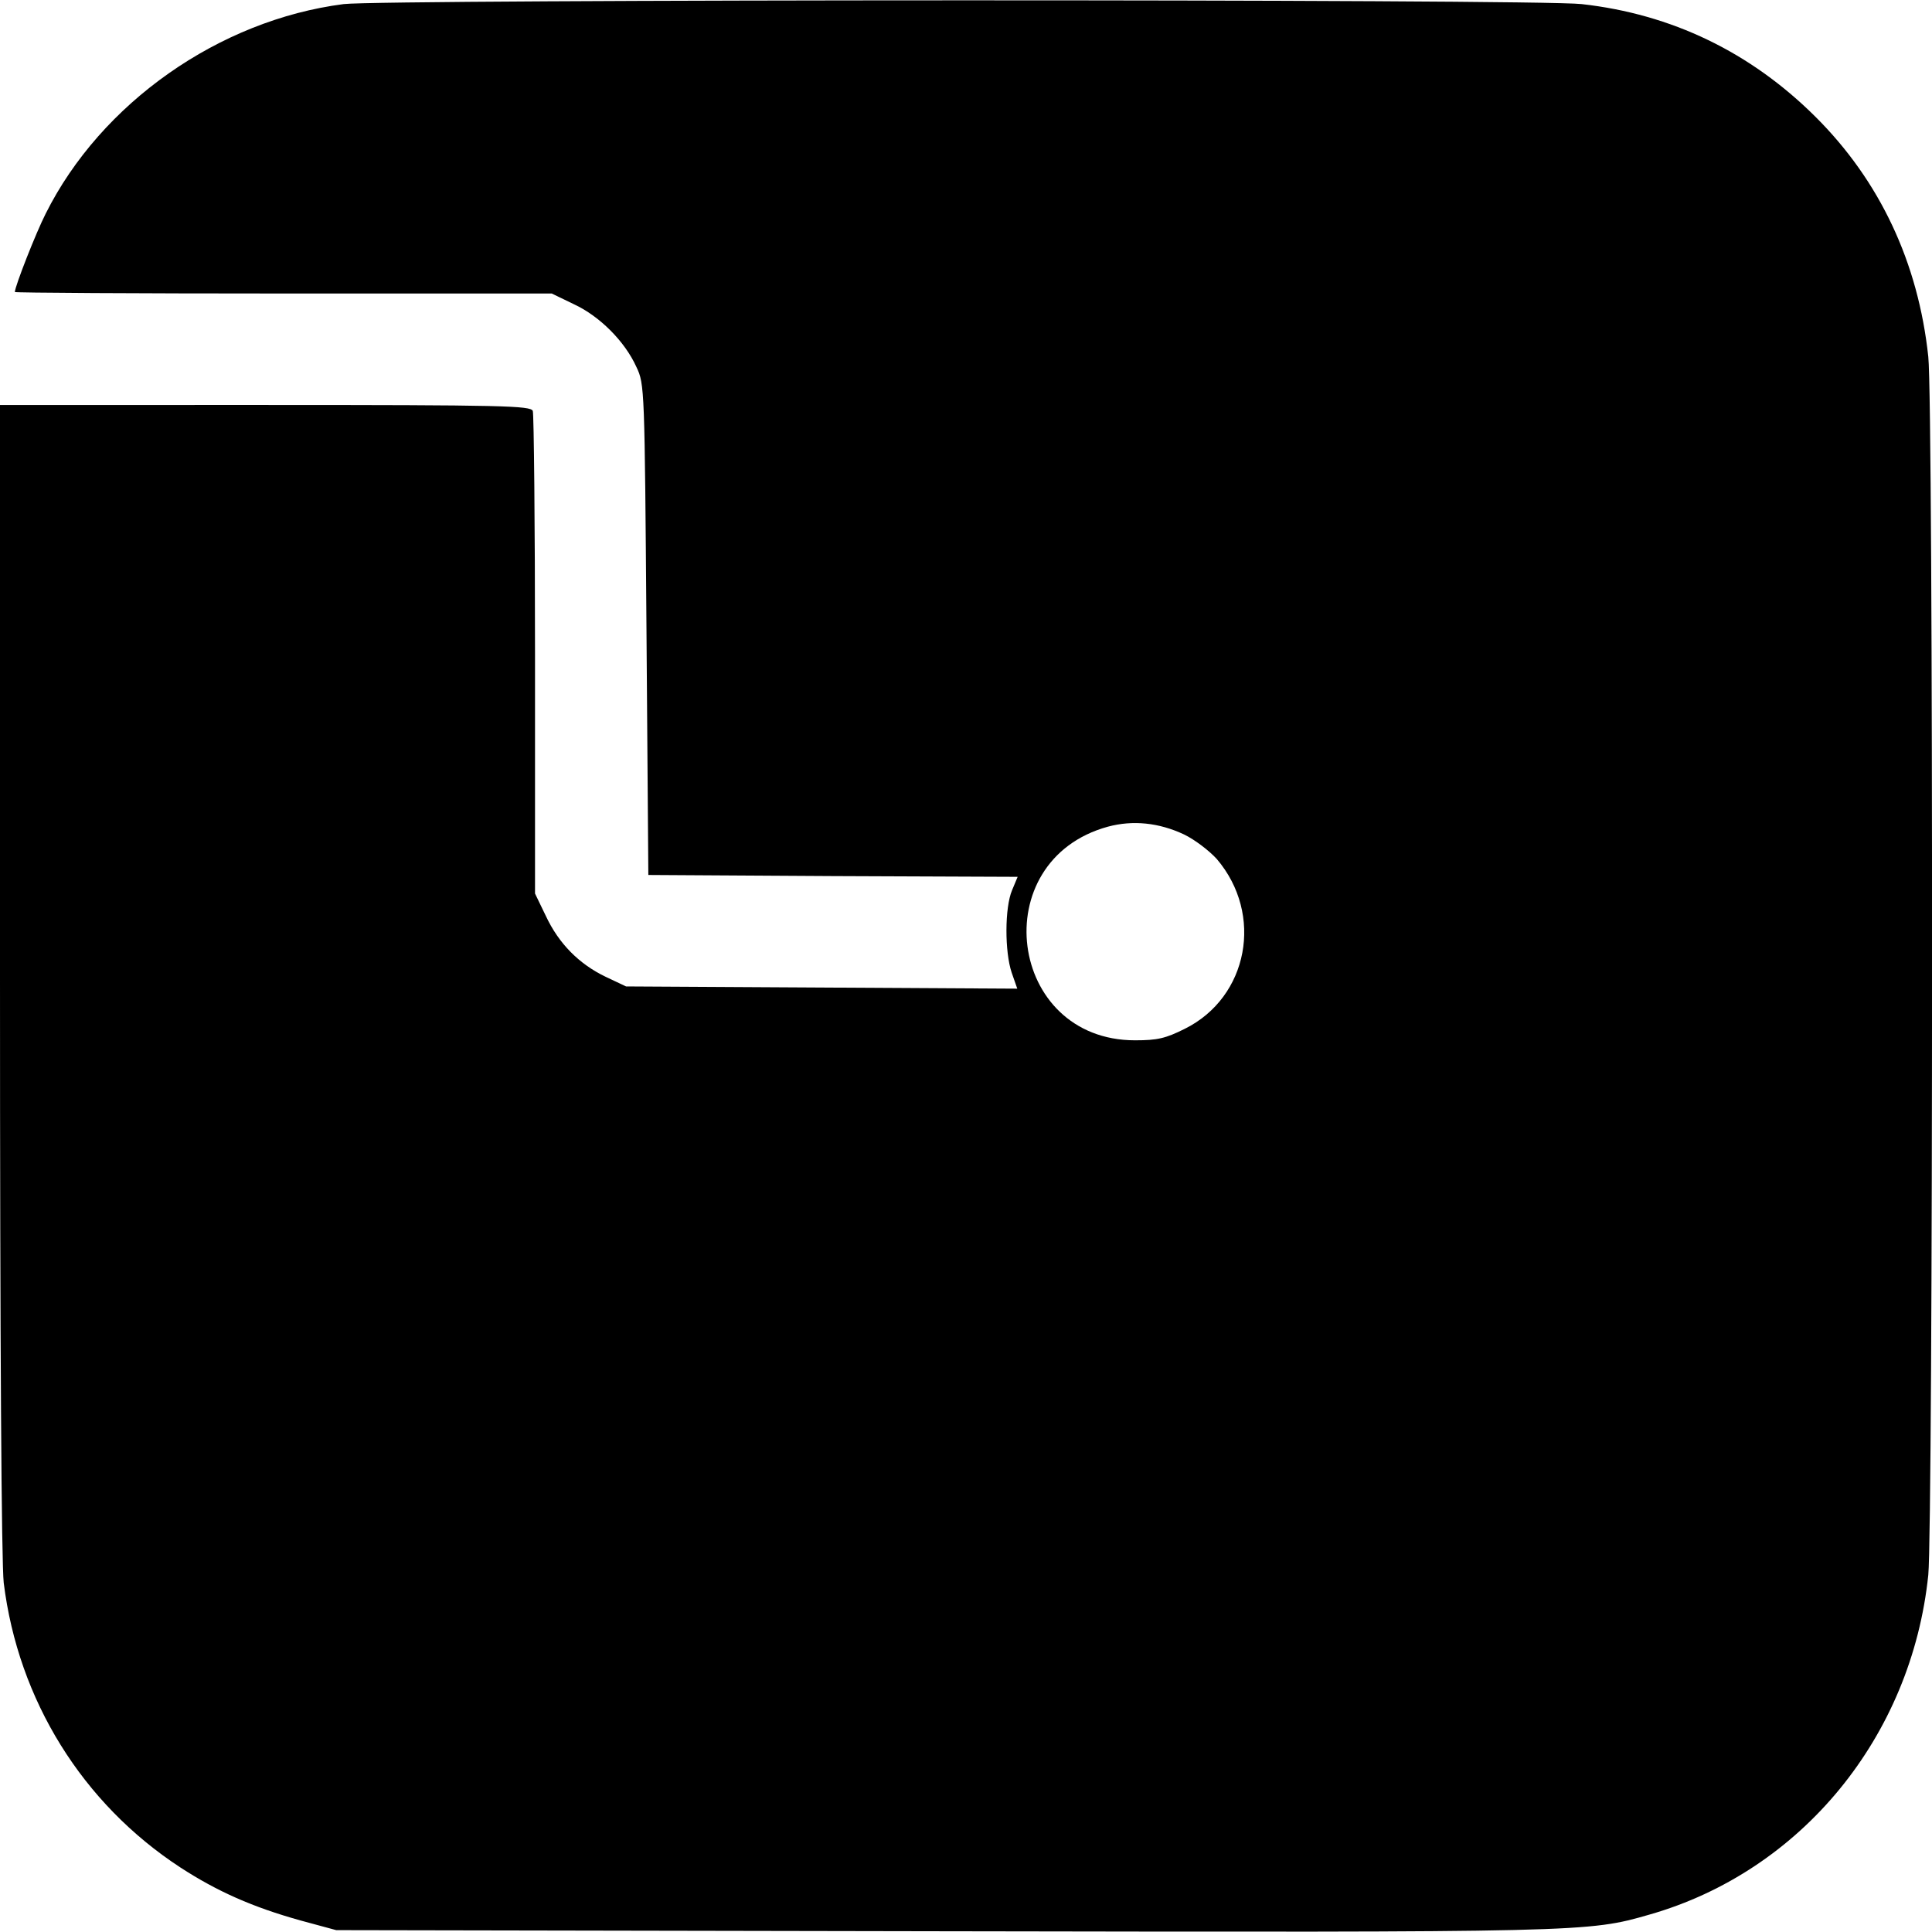 <svg version="1" xmlns="http://www.w3.org/2000/svg" width="693.333" height="693.333" viewBox="0 0 520 520"><path d="M92.5 1.1C59 5.4 27.2 27.7 12.3 57.5 9.7 62.6 4 77.1 4 78.6c0 .2 32.5.4 72.3.4h72.2l6 2.9c6.9 3.2 13.7 10 16.8 16.9 2.2 4.6 2.2 5.7 2.7 70.7l.5 66 49.7.3 49.7.2-1.5 3.6c-2 4.7-2 16.6-.1 22.2l1.5 4.3-52.7-.3-52.6-.3-5.5-2.6c-7.1-3.4-12.6-8.9-16.1-16.4l-2.9-6v-64.2c0-35.3-.3-64.8-.6-65.7-.6-1.4-7.8-1.6-72-1.6H0v154.3C0 363.6.4 420.5 1 426c3.9 31.6 21.2 59.4 47.5 76.6 10 6.5 19.5 10.7 32.4 14.3l9.6 2.6 163 .3c173.3.3 173.9.3 190.5-4.5 40.9-11.7 70.5-47.9 75-91.4 1.3-13.4 1.4-314.7 0-327.9-2.7-25.3-13-47.3-30.4-64.6C471.1 14 449.9 3.8 425.7 1.1 413.8-.3 102.9-.2 92.5 1.1zm226.2 223.5c2.9 1.4 6.8 4.4 8.8 6.6 12.7 14.9 8.5 37.2-8.6 45.7-5.2 2.6-7.4 3.1-13.4 3.1-34.3 0-40.5-48.4-7.3-57.5 6.7-1.8 13.7-1.1 20.5 2.1z"/></svg>